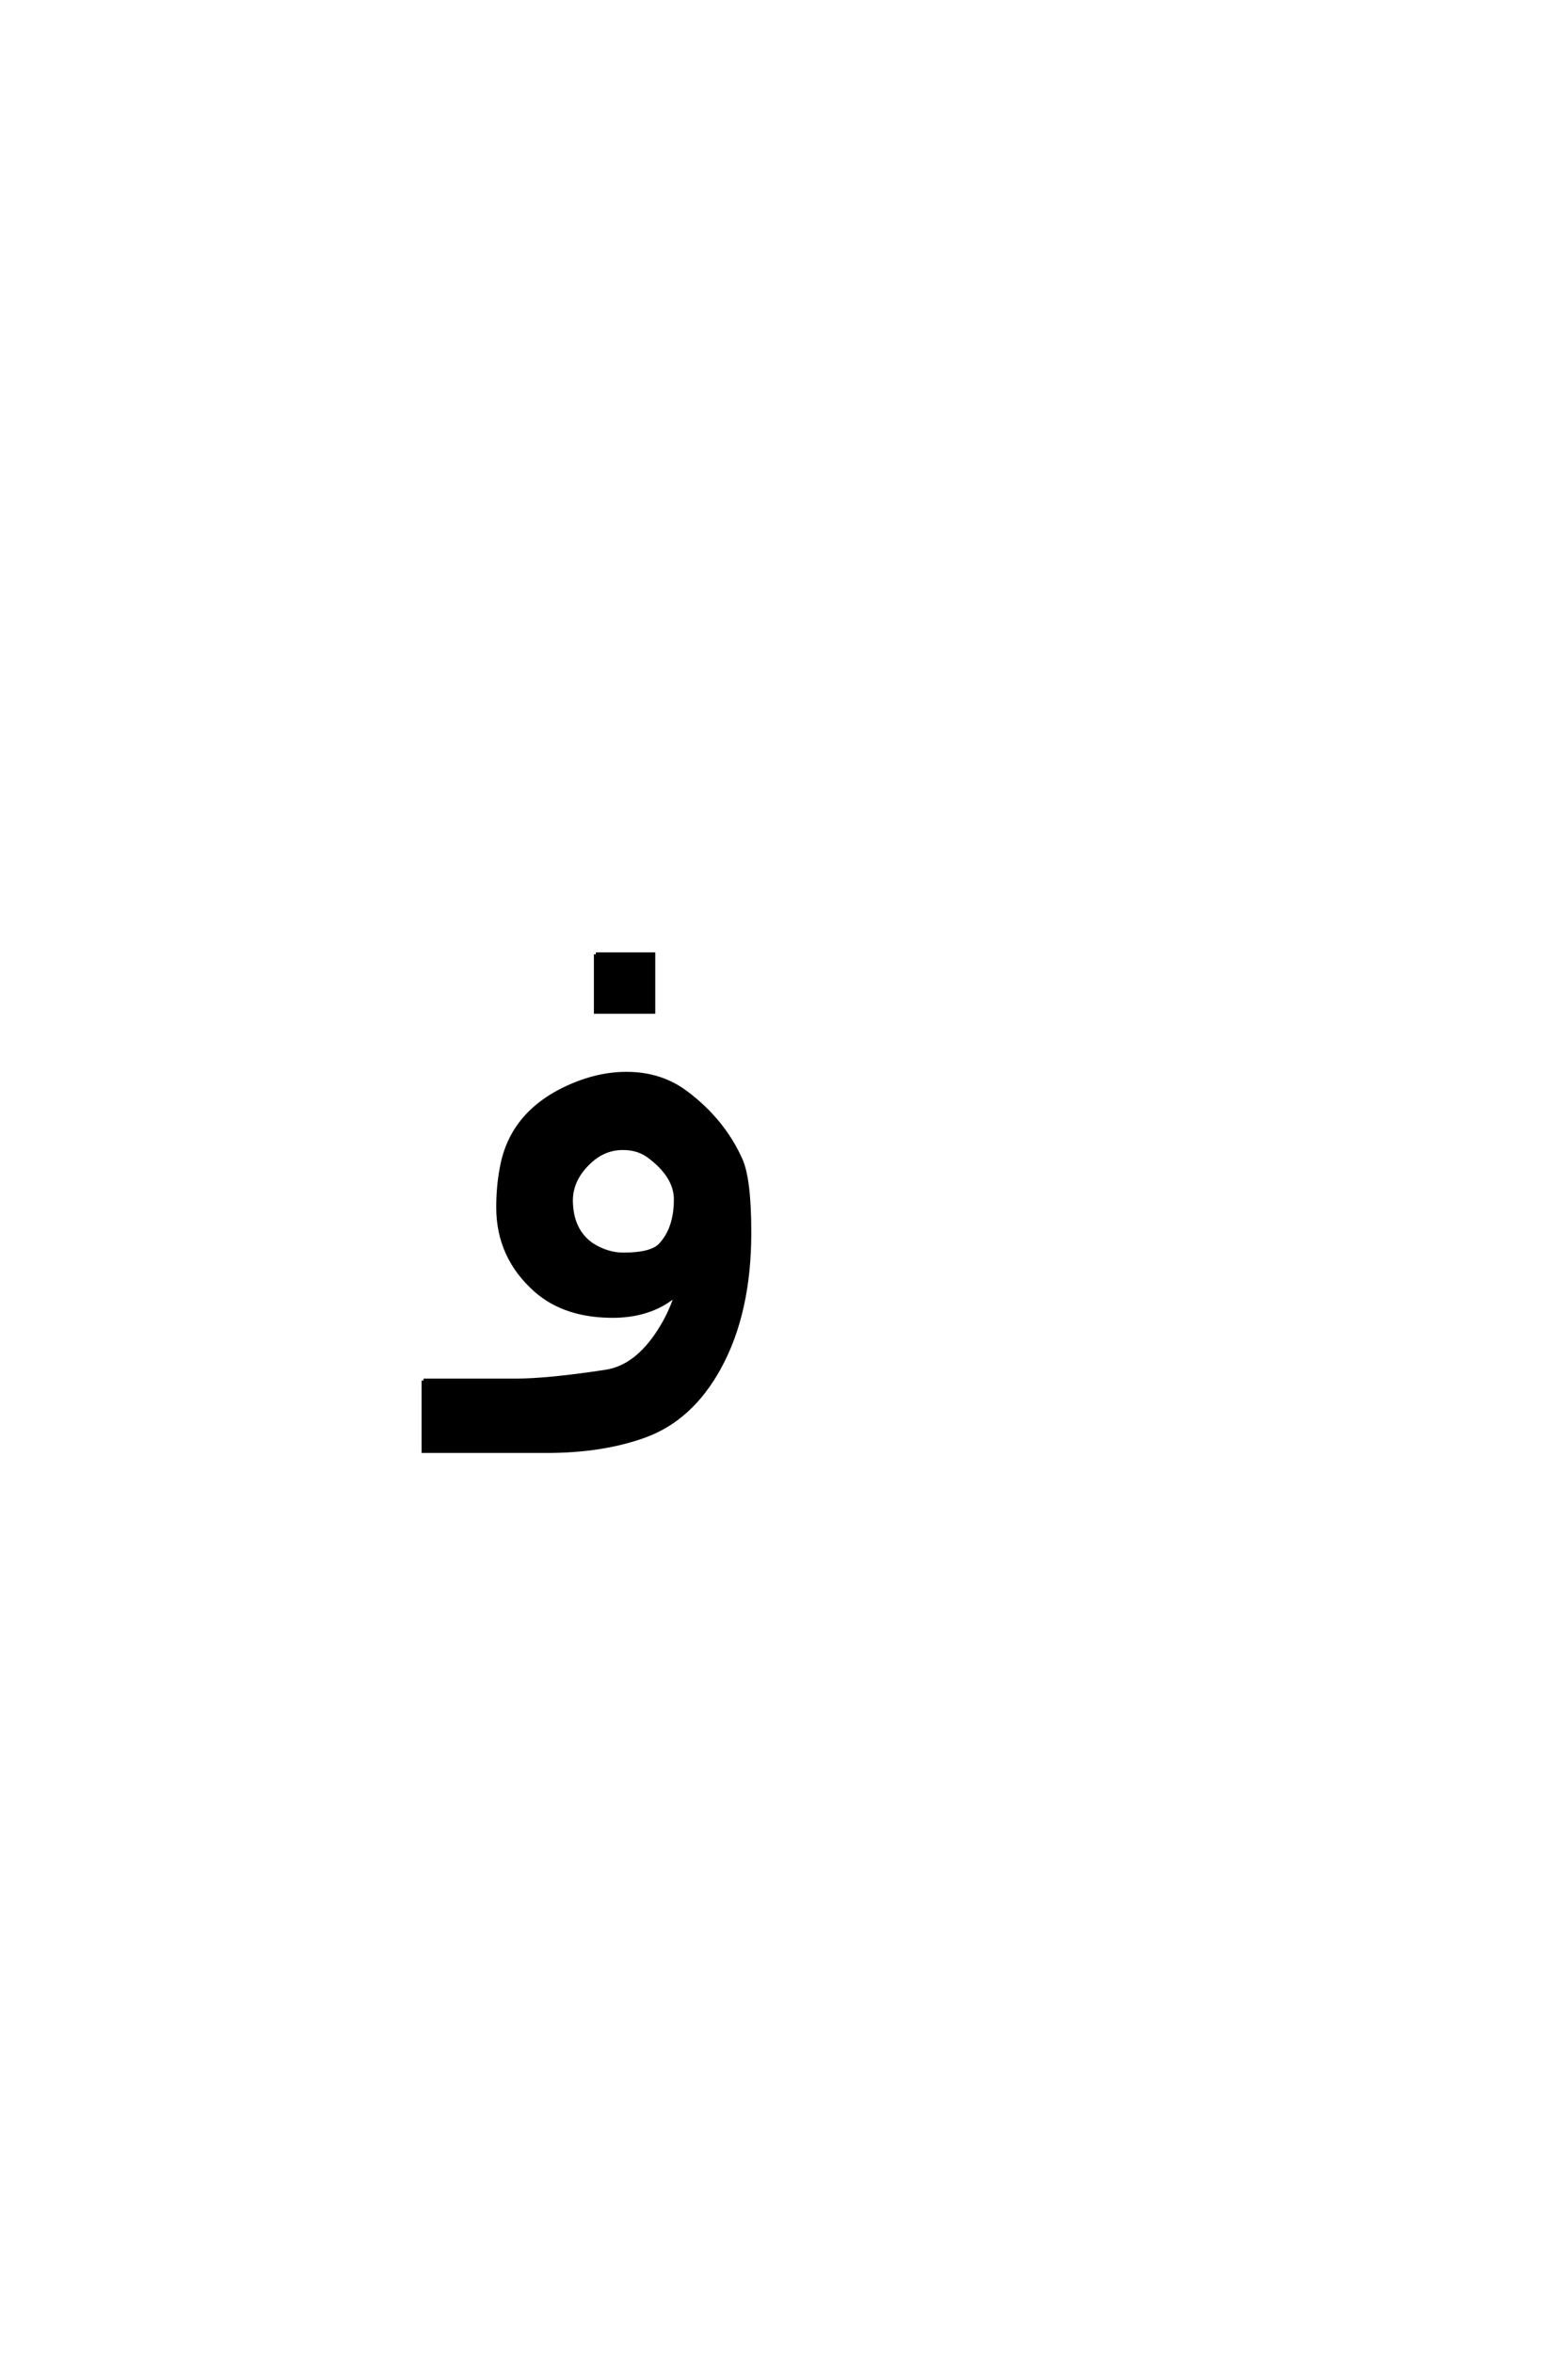 <?xml version='1.0' encoding='UTF-8'?>
<!DOCTYPE svg PUBLIC "-//W3C//DTD SVG 1.0//EN"
"http://www.w3.org/TR/2001/REC-SVG-20010904/DTD/svg10.dtd">

<svg xmlns='http://www.w3.org/2000/svg' version='1.0' width='40.0' height='60.0'>

 <g transform='scale(0.1 -0.1) translate(110.0 -370.0)'>
  <path d='M58.406 52.438
Q62.406 56.641 62.406 64.156
Q62.406 69.922 55.953 74.906
Q52.938 77.344 48.641 77.25
Q43.562 77.156 39.656 73.047
Q35.75 69.047 35.641 64.062
Q35.641 56.25 41.016 52.547
Q44.922 50.094 49.031 50.094
Q56.062 50.094 58.406 52.438
Q56.062 50.094 58.406 52.438
M-1.953 17.969
L21.578 17.969
Q29.781 17.969 44.531 20.219
Q52.25 21.391 58.109 30.469
Q61.141 35.156 62.594 40.047
Q56.453 34.672 46.969 34.469
Q34.281 34.281 26.656 41.016
Q17.094 49.516 17.094 62.109
Q17.094 67.188 17.875 71.484
Q20.125 85.938 34.766 92.672
Q42.391 96.188 49.812 96.188
Q58.594 96.188 65.047 91.312
Q74.422 84.281 78.906 74.312
Q81.156 69.344 81.156 55.672
Q81.156 35.359 73.531 21.391
Q66.312 8.109 54.203 3.812
Q43.562 0 29.391 0
L-1.953 0
L-1.953 17.969
L-1.953 17.969
M42 126.656
L56.656 126.656
L56.656 112
L42 112
L42 126.656
' style='fill: #000000; stroke: #000000'/>
 </g>
</svg>
